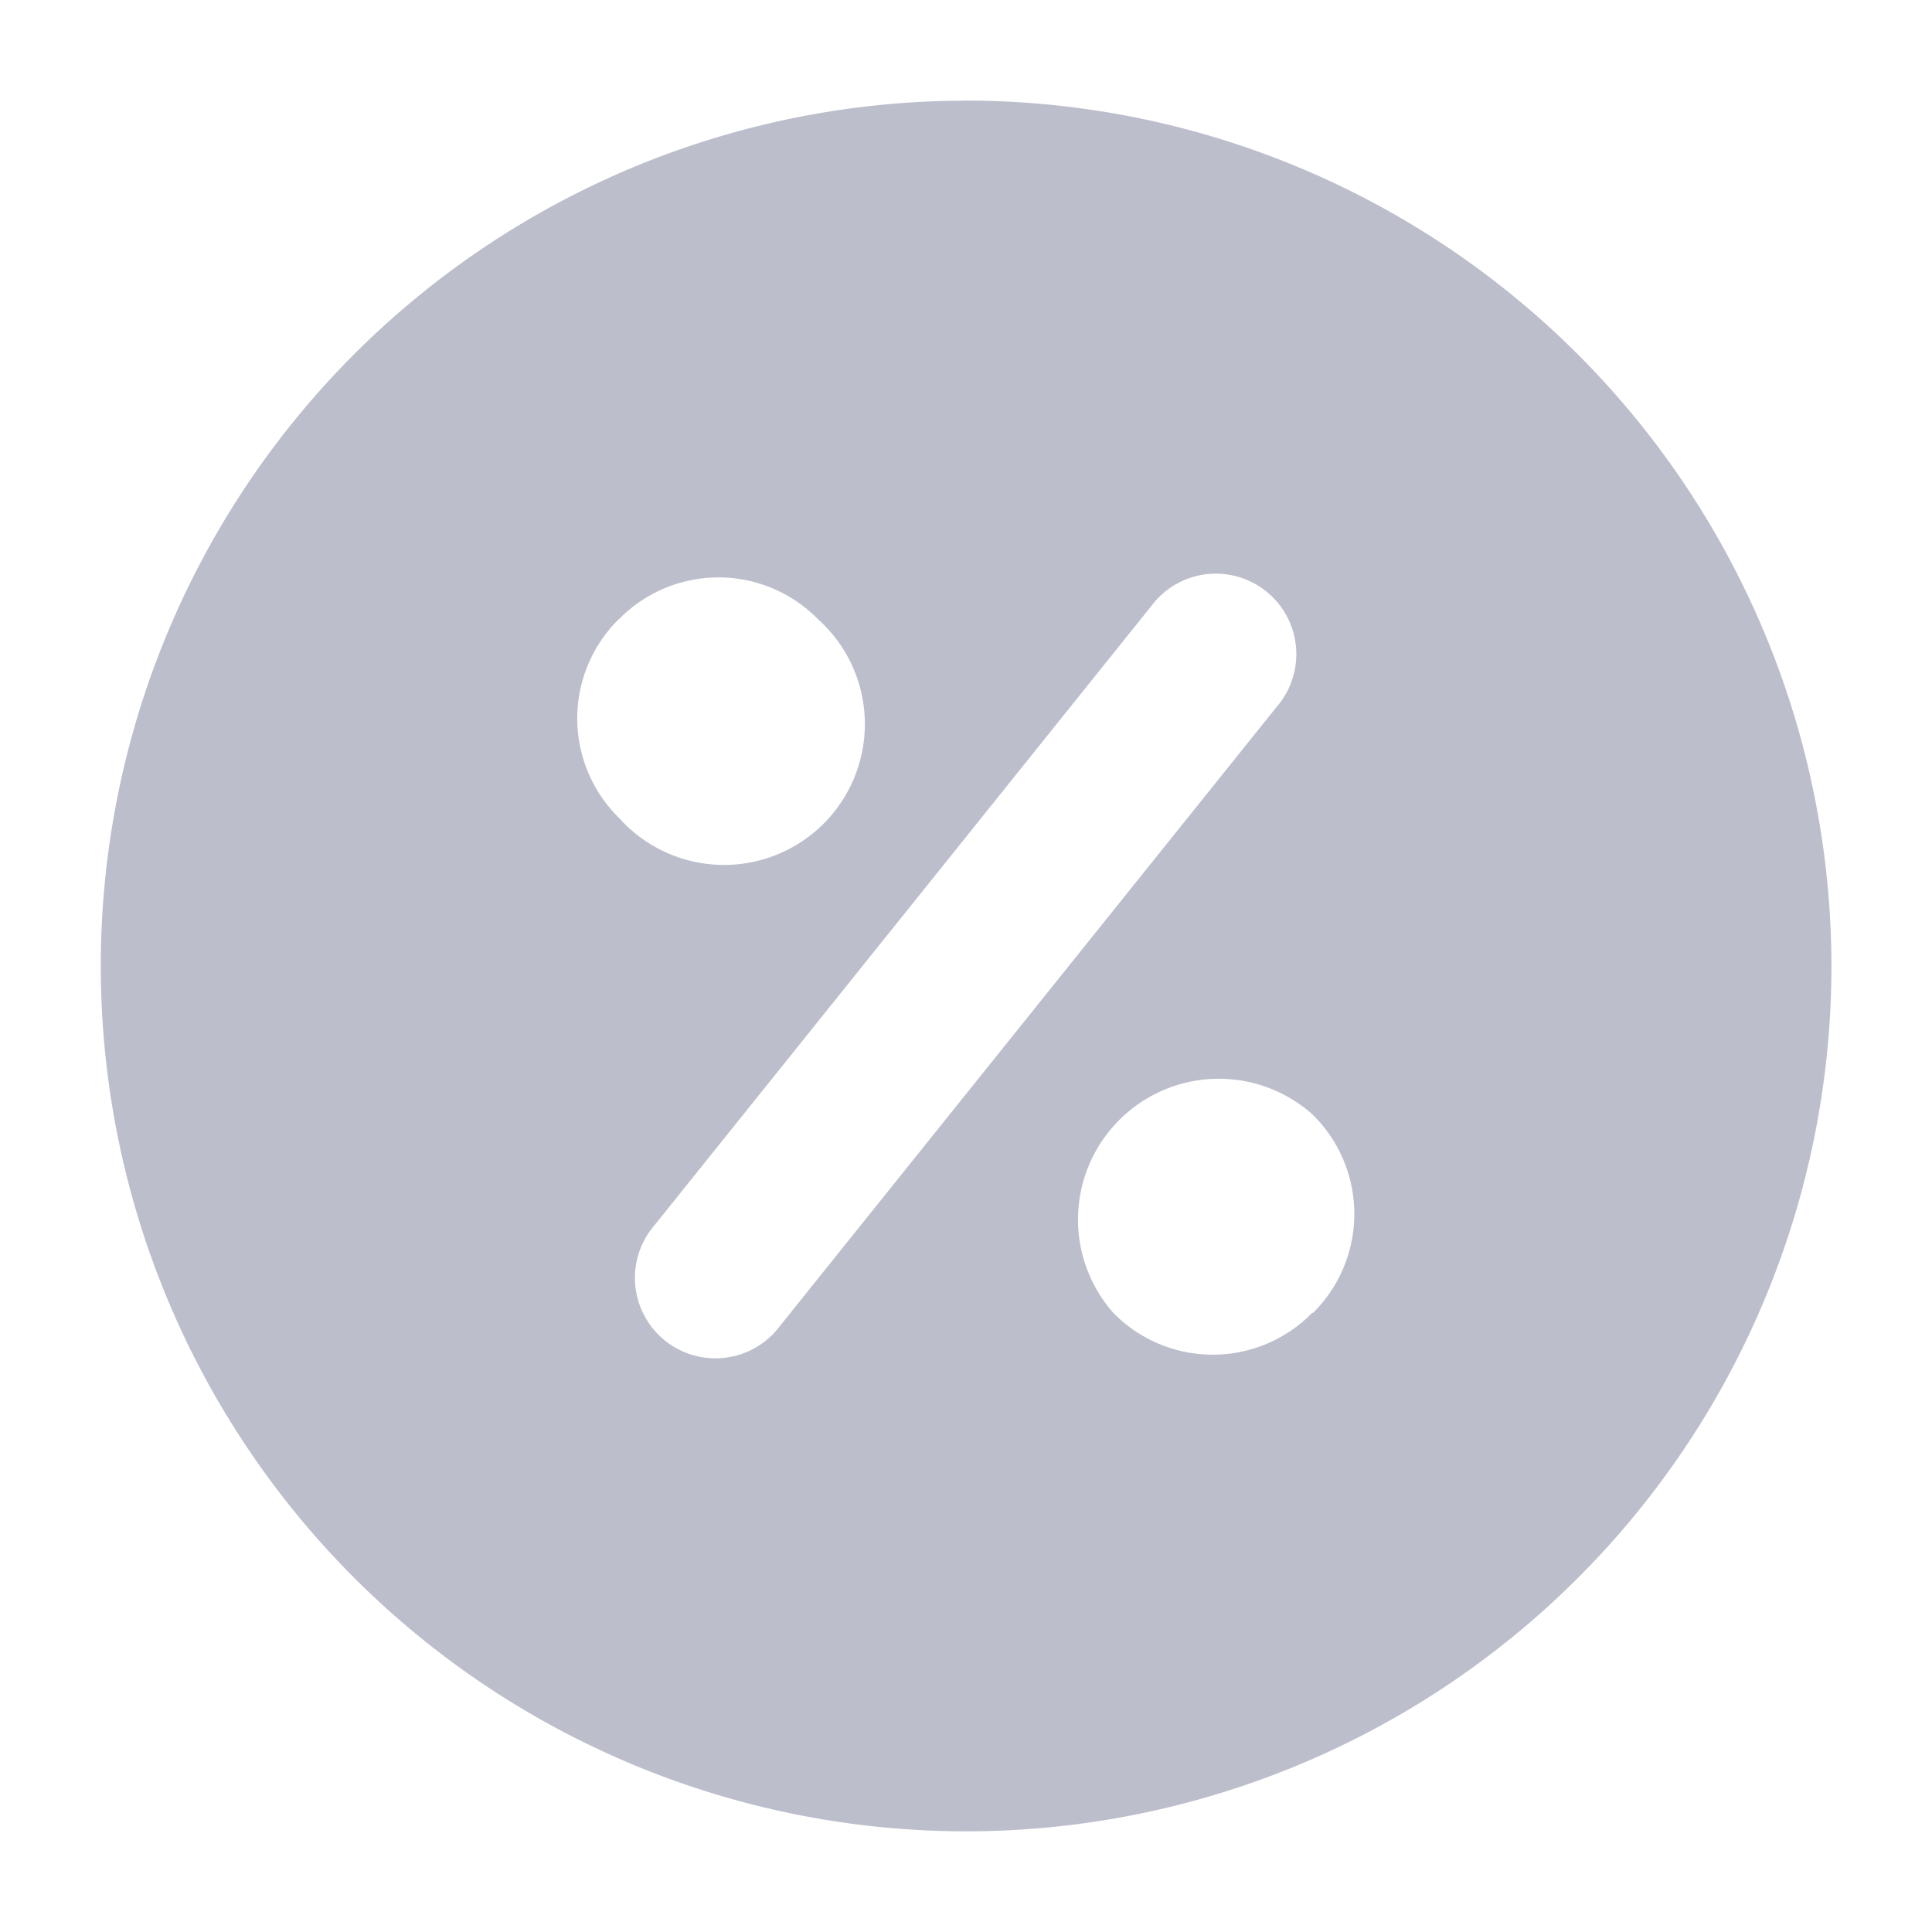 <?xml version="1.0" encoding="UTF-8"?>
<svg xmlns="http://www.w3.org/2000/svg" width="18" height="18" fill="none">
  <g clip-path="url(#clip0_106_943)">
    <path d="M9 .938A8.062 8.062 0 1017.063 9 8.07 8.07 0 009 .937zm-3.232 4.83a1.298 1.298 0 011.852 0A1.312 1.312 0 115.767 7.62a1.298 1.298 0 010-1.853zm1.5 6.584a.75.75 0 11-1.17-.937l4.627-5.767a.75.75 0 111.17.937l-4.627 5.767zm4.957-.12a1.296 1.296 0 01-1.852 0 1.312 1.312 0 011.852-1.852 1.297 1.297 0 01.008 1.852h-.008z" fill="#BCBECC"></path>
  </g>
  <defs>
    <clipPath id="clip0_106_943">
      <path fill="#fff" d="M0 0h18v18H0z"></path>
    </clipPath>
  </defs>
</svg>
